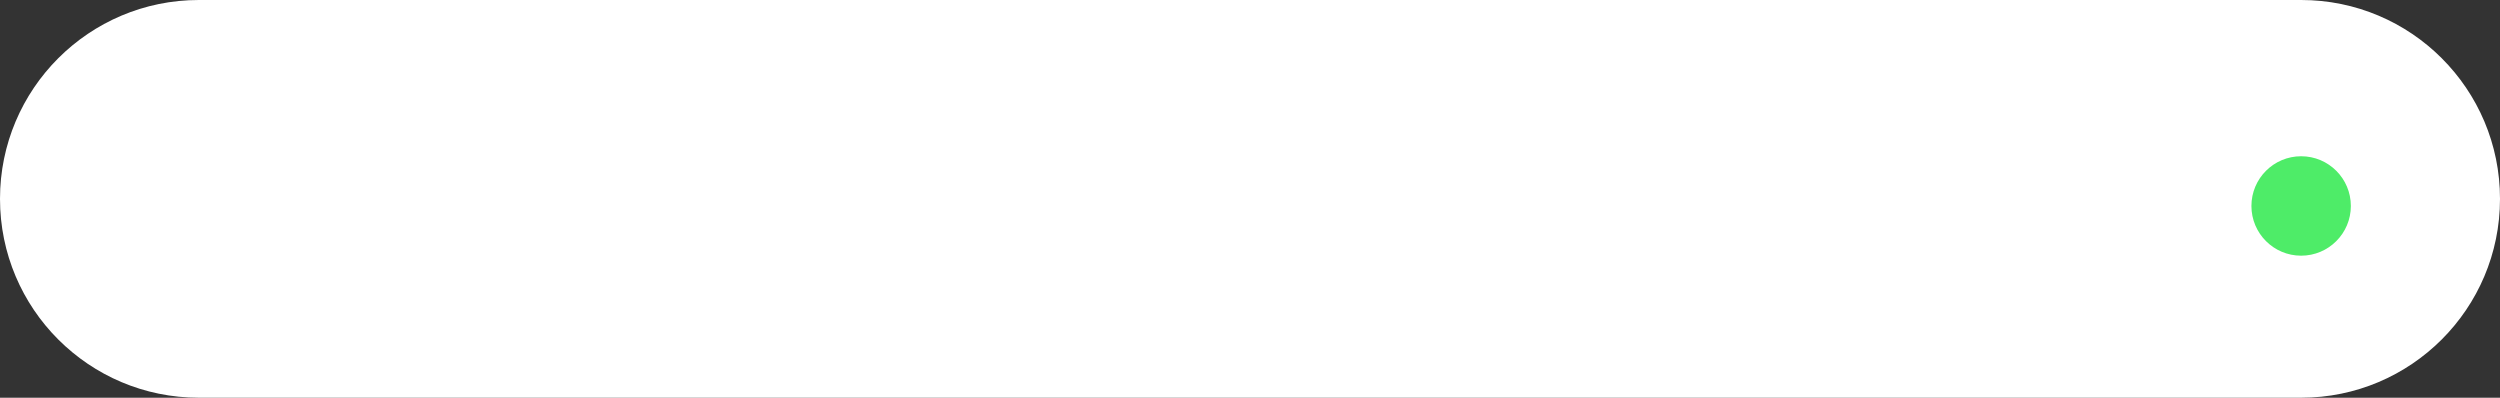 <?xml version="1.0" encoding="UTF-8"?>
<svg id="Layer_1" data-name="Layer 1" xmlns="http://www.w3.org/2000/svg" viewBox="0 0 352 56">
  <rect x="0" y="0" width="352" height="56" fill="#333333" stroke="none"/>
  <defs>
    <style>
      .cls-1, .cls-2 {
        isolation: isolate;
      }

      .cls-3, .cls-2 {
        fill: #fff;
      }

      .cls-4 {
        fill: #4eec68;
      }

      .cls-2 {
        opacity: .995;
      }
       .cls-3-2 {
        fill: #ffffff6a;
      }
    </style>
  </defs>
  <path id="Rectangle_16" data-name="Rectangle 16" class="cls-3-2" d="M28,0h296c15.464,0,28,12.536,28,28h0c0,15.464-12.536,28-28,28H28C12.536,56,0,43.464,0,28h0C0,12.536,12.536,0,28,0Z"/>
  <g id="Spatial_Agent_" data-name="Spatial Agent " class="cls-1">
    <g class="cls-1">
      <path class="cls-3" d="M24.081,32.04l1.5-1.2c.453.854,1.062,1.521,1.83,2,.766.48,1.615.72,2.549.72.627,0,1.188-.1,1.681-.3s.886-.49,1.18-.87.44-.843.44-1.39c0-.587-.17-1.03-.51-1.33s-.797-.536-1.371-.71c-.572-.173-1.227-.347-1.959-.52-.561-.134-1.11-.287-1.65-.46-.54-.174-1.023-.394-1.45-.66s-.767-.62-1.021-1.061c-.253-.439-.379-1-.379-1.68,0-.84.22-1.573.66-2.2.439-.626,1.029-1.11,1.77-1.45s1.562-.51,2.47-.51c1.253,0,2.32.267,3.2.8.88.534,1.533,1.207,1.96,2.021l-1.46,1.16c-.373-.693-.857-1.254-1.45-1.681s-1.356-.64-2.29-.64c-.573,0-1.086.1-1.539.3-.454.2-.811.474-1.07.82s-.391.753-.391,1.22c0,.507.141.9.42,1.18s.674.5,1.18.66c.508.16,1.094.32,1.761.48.601.133,1.192.283,1.78.45.586.166,1.123.39,1.609.67.486.279.877.656,1.17,1.13s.44,1.09.44,1.85c0,.894-.237,1.667-.71,2.32-.474.653-1.107,1.16-1.9,1.52-.793.36-1.663.54-2.609.54-.827,0-1.624-.13-2.391-.39s-1.449-.63-2.05-1.11c-.601-.479-1.067-1.04-1.399-1.68Z"/>
      <path class="cls-3" d="M42.28,35.22c-.733,0-1.38-.16-1.939-.48-.561-.321-.994-.741-1.301-1.263v5.123h-1.8v-14.06h1.8v1.503c.307-.508.74-.922,1.301-1.242.56-.32,1.206-.48,1.939-.48.973,0,1.797.247,2.47.741s1.19,1.152,1.55,1.974c.36.821.541,1.733.541,2.734,0,.989-.181,1.897-.541,2.726-.359.828-.877,1.489-1.55,1.983s-1.497.741-2.47.741ZM39,29.409v.742c0,.602.083,1.123.25,1.563.167.441.39.803.671,1.083.279.281.596.491.949.632s.717.21,1.09.21c.653,0,1.207-.167,1.66-.501s.801-.792,1.04-1.373c.24-.582.36-1.247.36-1.996,0-.762-.12-1.433-.36-2.015-.239-.581-.587-1.036-1.04-1.363-.453-.328-1.007-.491-1.66-.491-.373,0-.736.066-1.09.2s-.67.344-.949.632c-.281.287-.504.651-.671,1.093s-.25.969-.25,1.584Z"/>
      <path class="cls-3" d="M51.74,35.22c-.627,0-1.204-.121-1.729-.362-.527-.241-.943-.587-1.25-1.036-.308-.45-.461-.99-.461-1.621,0-.697.167-1.271.5-1.721.334-.449.801-.809,1.4-1.077.6-.268,1.287-.482,2.061-.644l2.539-.523v-.443c0-.604-.166-1.07-.5-1.398-.333-.329-.854-.493-1.56-.493-1.28,0-2.087.597-2.42,1.791l-1.7-.442c.253-.855.746-1.558,1.48-2.106.732-.548,1.633-.822,2.699-.822,1.174,0,2.097.284,2.771.852.673.568,1.01,1.413,1.01,2.535v5.111c0,.334.101.562.3.682.2.12.473.14.82.06v1.44c-1.613.2-2.527-.183-2.74-1.148-.32.416-.76.748-1.32.996-.56.248-1.193.372-1.899.372ZM54.799,31.455v-1.82l-2.039.445c-.801.162-1.447.384-1.94.667s-.74.741-.74,1.375c0,.513.17.913.511,1.203.34.29.796.435,1.369.435.52,0,.993-.098,1.42-.293s.77-.468,1.03-.818c.26-.351.39-.748.39-1.193Z"/>
      <path class="cls-3" d="M59.919,32.429v-6.349h-1.62v-1.54h1.62v-3.06h1.78v3.06h2.38v1.54h-2.38v6.058c0,.539.13.888.391,1.046.26.157.615.236,1.069.236.213,0,.403-.007.569-.02.167-.014.357-.046.57-.099v1.538c-.227.054-.47.094-.729.12-.261.027-.544.04-.851.04-.893,0-1.583-.182-2.07-.544-.486-.362-.729-1.038-.729-2.027Z"/>
      <path class="cls-3" d="M66.36,22.72v-2.08h1.959v2.08h-1.959ZM68.239,24.54v10.46h-1.799v-10.46h1.799Z"/>
      <path class="cls-3" d="M73.86,35.22c-.627,0-1.204-.121-1.73-.362-.527-.241-.943-.587-1.25-1.036-.307-.45-.46-.99-.46-1.621,0-.697.167-1.271.5-1.721s.8-.809,1.399-1.077c.601-.268,1.287-.482,2.061-.644l2.54-.523v-.443c0-.604-.167-1.07-.5-1.398-.333-.329-.854-.493-1.56-.493-1.281,0-2.088.597-2.42,1.791l-1.701-.442c.254-.855.747-1.558,1.48-2.106.732-.548,1.633-.822,2.7-.822,1.173,0,2.097.284,2.771.852.672.568,1.01,1.413,1.01,2.535v5.111c0,.334.1.562.299.682.201.12.474.14.82.06v1.44c-1.613.2-2.526-.183-2.74-1.148-.319.416-.76.748-1.319.996s-1.193.372-1.899.372ZM76.919,31.455v-1.82l-2.04.445c-.801.162-1.447.384-1.939.667-.494.283-.74.741-.74,1.375,0,.513.17.913.51,1.203s.797.435,1.369.435c.521,0,.994-.098,1.42-.293.428-.195.771-.468,1.031-.818.26-.351.39-.748.39-1.193Z"/>
      <path class="cls-3" d="M83.559,20.64v14.36h-1.801v-14.36h1.801Z"/>
      <path class="cls-3" d="M95.139,20.64h2.119l5.541,14.36h-1.94l-1.46-3.78h-6.439l-1.44,3.78h-1.921l5.541-14.36ZM96.159,22.8l-2.561,6.74h5.16l-2.6-6.74Z"/>
      <path class="cls-3" d="M113.258,34.059c0,1.014-.207,1.877-.619,2.591-.414.713-.988,1.253-1.721,1.619-.733.367-1.573.551-2.52.551-1.147,0-2.121-.257-2.92-.771-.801-.514-1.348-1.25-1.641-2.21l1.68-.64c.174.666.514,1.187,1.021,1.56s1.126.561,1.86.561c.92,0,1.66-.247,2.22-.741.56-.493.84-1.287.84-2.382v-1.181c-.28.508-.7.925-1.261,1.253-.559.327-1.206.49-1.939.49-.947,0-1.76-.236-2.439-.711s-1.2-1.108-1.561-1.904c-.359-.794-.54-1.666-.54-2.614s.181-1.817.54-2.605c.36-.788.881-1.419,1.561-1.894.68-.474,1.492-.711,2.439-.711.721,0,1.363.163,1.93.49.566.328.99.745,1.271,1.253v-1.523h1.8v9.52ZM111.479,29.37c0-.589-.08-1.101-.24-1.535-.16-.434-.377-.795-.65-1.082-.273-.288-.584-.502-.93-.643-.348-.14-.707-.21-1.08-.21-.627,0-1.17.15-1.631.451-.459.301-.812.722-1.059,1.263-.248.542-.371,1.181-.371,1.916s.123,1.377.371,1.925c.246.549.6.973,1.059,1.273.461.301,1.004.451,1.631.451.373,0,.732-.069,1.08-.21.346-.141.656-.354.93-.642.273-.288.49-.646.65-1.073s.24-.93.24-1.504v-.381Z"/>
      <path class="cls-3" d="M120.438,35.22c-.959,0-1.81-.23-2.55-.691-.739-.46-1.317-1.102-1.729-1.923-.414-.821-.621-1.767-.621-2.836,0-1.041.203-1.973.611-2.795.406-.821.973-1.469,1.699-1.943.727-.474,1.563-.711,2.51-.711.974,0,1.791.228,2.45.683.66.454,1.16,1.066,1.5,1.836.341.77.511,1.643.511,2.619v.602h-7.561c.053,1.094.37,1.968.95,2.62.579.653,1.323.98,2.229.98.707,0,1.297-.18,1.771-.54s.79-.847.95-1.46l1.58.56c-.32.934-.857,1.667-1.61,2.2s-1.649.8-2.69.8ZM120.338,25.86c-.76,0-1.406.245-1.939.735-.534.489-.881,1.185-1.041,2.084h5.641c-.014-.496-.113-.96-.301-1.39-.187-.43-.473-.775-.859-1.037s-.887-.393-1.5-.393Z"/>
      <path class="cls-3" d="M127.058,35v-10.46h1.8v1.403c.307-.428.721-.805,1.24-1.133.52-.327,1.146-.49,1.88-.49,1.106,0,1.964.351,2.57,1.052s.909,1.606.909,2.715v6.913h-1.799v-6.435c0-.734-.168-1.346-.5-1.834-.334-.487-.895-.731-1.681-.731-.427,0-.843.107-1.25.321s-.737.524-.989.932c-.254.407-.381.905-.381,1.493v6.254h-1.8Z"/>
      <path class="cls-3" d="M138.618,32.429v-6.349h-1.619v-1.54h1.619v-3.06h1.78v3.06h2.38v1.54h-2.38v6.058c0,.539.13.888.39,1.046.26.157.617.236,1.07.236.213,0,.403-.007.57-.02.166-.014.356-.046.57-.099v1.538c-.228.054-.471.094-.73.12-.26.027-.543.04-.85.04-.895,0-1.584-.182-2.07-.544-.487-.362-.73-1.038-.73-2.027Z"/>
    </g>
  </g>
  <circle id="Ellipse_10" data-name="Ellipse 10" class="cls-4" cx="324" cy="29" r="7"/>
</svg>
